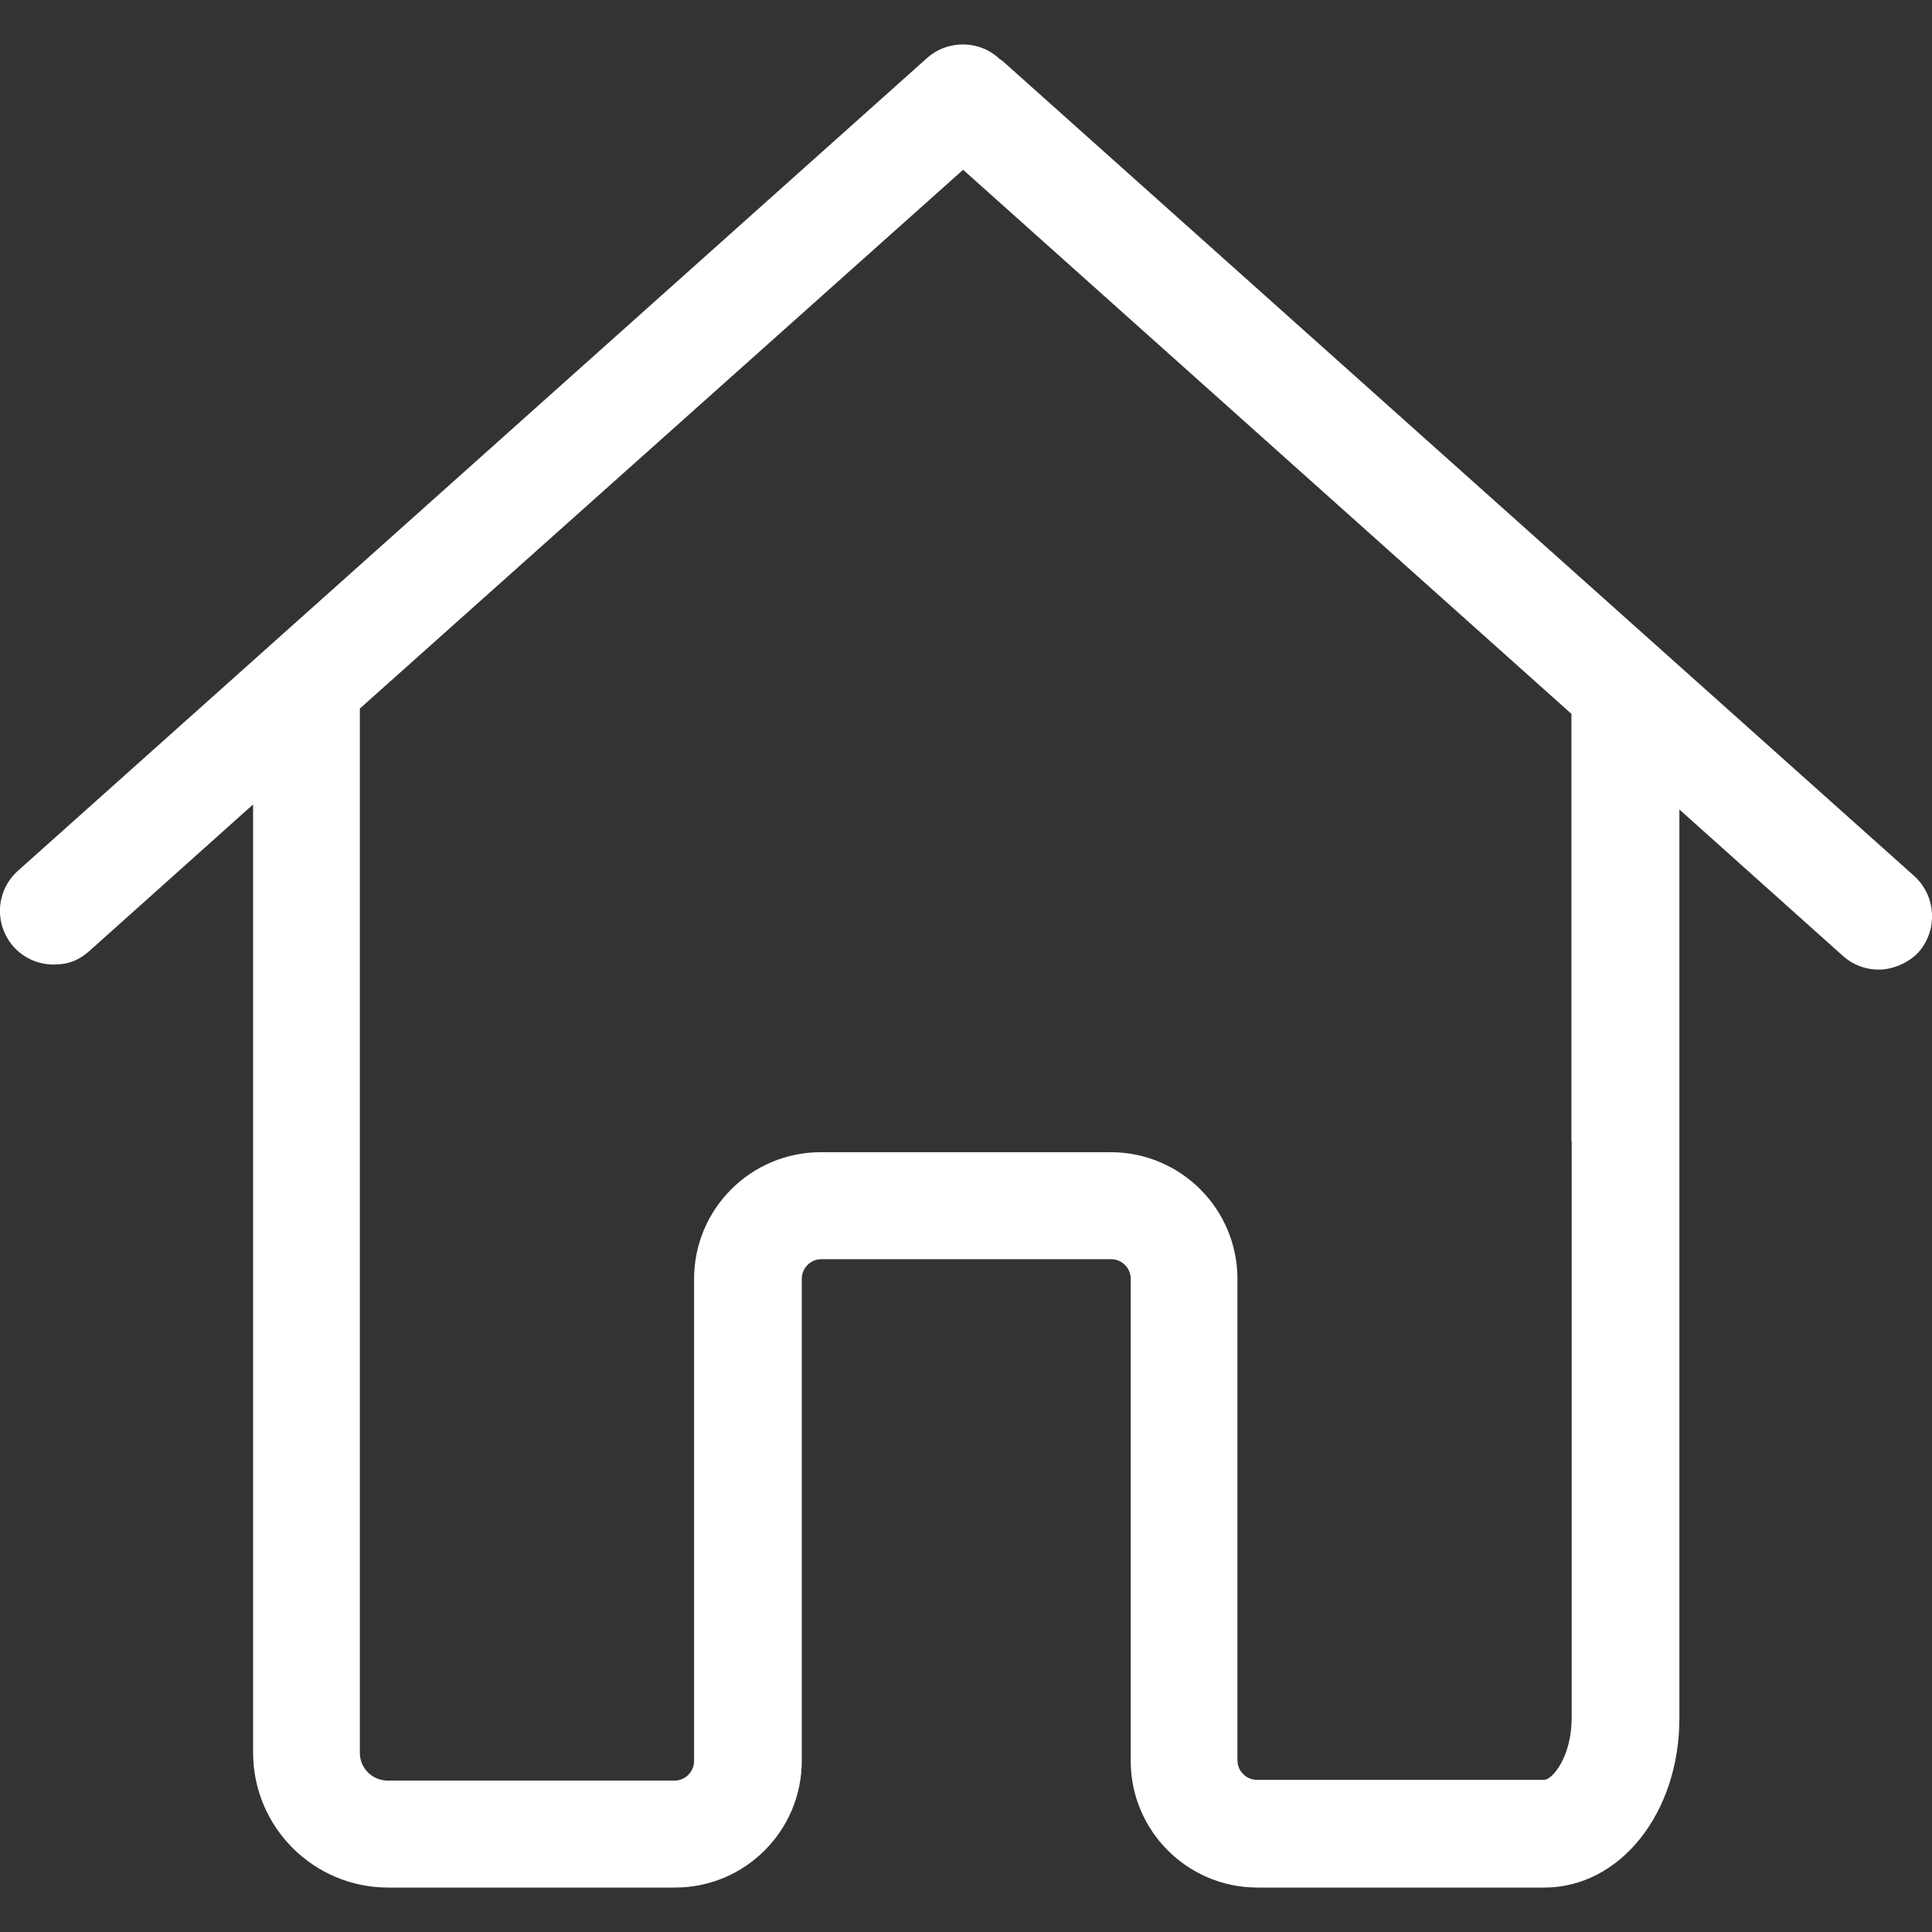 <?xml version="1.0" encoding="UTF-8"?>
<svg xmlns="http://www.w3.org/2000/svg" version="1.1" viewBox="0 0 800 800">
  <rect x="0" y="0" width="800" height="800" fill="#333333" stroke="none"/>
  <defs>
    <style>
      .cls-1 {
        fill: #fff;
      }
    </style>
  </defs>
  <!-- Generator: Adobe Illustrator 28.7.0, SVG Export Plug-In . SVG Version: 1.2.0 Build 136)  -->
  <g>
    <g id="Capa_1">
      <path class="cls-1" d="M792.6,362.7L416.1,26.1c-.7-.7-1.3-1.2-2.1-1.6-8.2-7.9-21.4-8.2-30.1-.5L7.4,360.6c-9.2,8.2-9.9,22.2-1.8,31.4,4.4,4.9,10.5,7.4,16.6,7.4s10.5-1.8,14.8-5.6l67.8-60.7v392.6c0,30.8,25,55.9,55.9,55.9h118.8c29,0,52.5-23.5,52.5-52.5v-199.6c0-4.4,3.6-8.1,8.1-8.1h120c4.4,0,8.1,3.6,8.1,8.1v199.6c0,29,23.5,52.5,52.5,52.5h118.8c31.3,0,55.9-30.8,55.9-70.1v-376.3l67.8,60.7c4.3,3.8,9.5,5.6,14.8,5.6s12.2-2.5,16.6-7.4c7.9-9.2,7.1-23.2-2-31.4ZM650.8,472.5v238.8c0,16-7.9,25.7-11.5,25.7h-118.8c-4.4,0-8.1-3.6-8.1-8.1v-199.3c0-29-23.5-52.5-52.5-52.5h-120c-29,0-52.5,23.5-52.5,52.5v199.6c0,4.4-3.6,8.1-8.1,8.1h-118.8c-6.3,0-11.5-5.1-11.5-11.5v-432.4l249.8-223.1,251.9,225.3v177h0Z"/>
    </g>
  </g>
</svg>